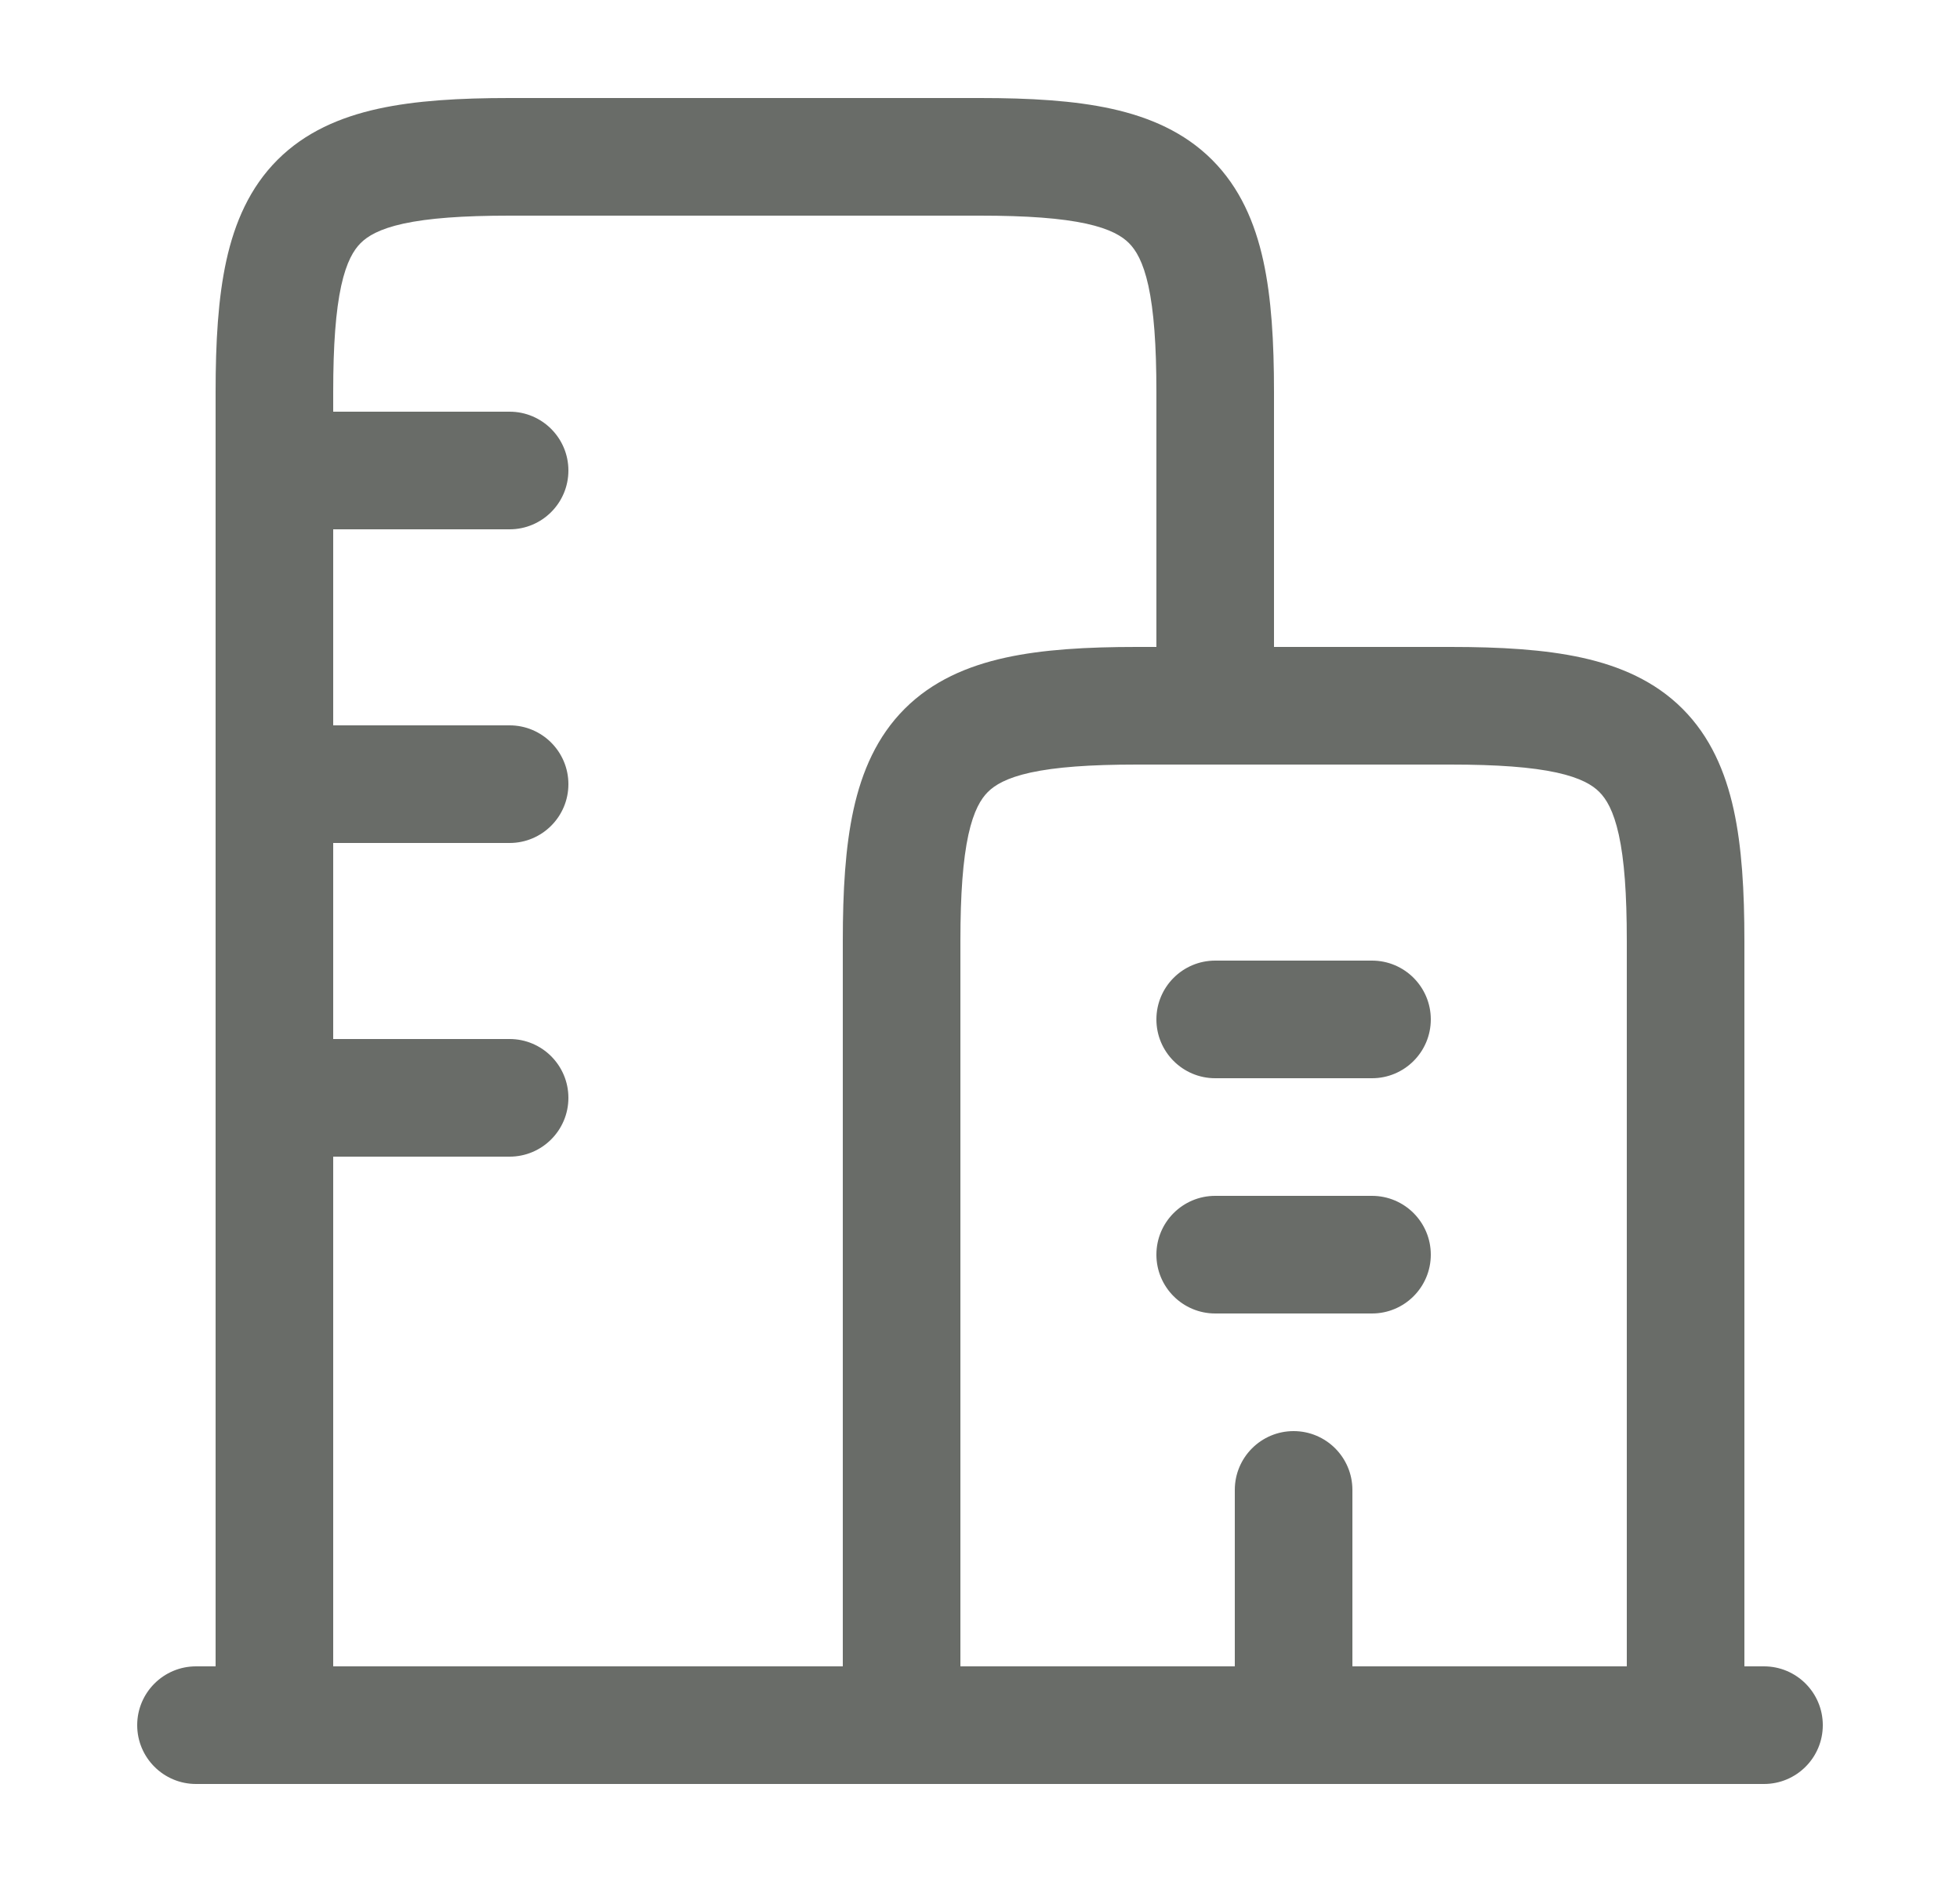 <svg width="25" height="24" viewBox="0 0 25 24" fill="none" xmlns="http://www.w3.org/2000/svg">
<path d="M14.75 13C14.75 12.586 15.086 12.25 15.5 12.25H17.5C17.914 12.25 18.25 12.586 18.25 13C18.25 13.414 17.914 13.75 17.5 13.75H15.5C15.086 13.75 14.75 13.414 14.75 13Z" fill="#696C68"/>
<path d="M14.75 16C14.75 15.586 15.086 15.25 15.5 15.25H17.5C17.914 15.25 18.25 15.586 18.25 16C18.25 16.414 17.914 16.75 17.5 16.75H15.5C15.086 16.75 14.75 16.414 14.75 16Z" fill="#696C68"/>
<path fill-rule="evenodd" clip-rule="evenodd" d="M2.5 21.25C2.086 21.25 1.75 21.586 1.75 22C1.75 22.414 2.086 22.75 2.5 22.75L22.5 22.75C22.914 22.75 23.25 22.414 23.25 22C23.25 21.586 22.914 21.25 22.5 21.25H22.25V12C22.25 11.363 22.218 10.801 22.113 10.323C22.006 9.837 21.814 9.392 21.461 9.039C21.108 8.686 20.663 8.494 20.177 8.387C19.699 8.282 19.137 8.25 18.5 8.25H16.25V5C16.25 4.363 16.218 3.801 16.113 3.323C16.006 2.837 15.814 2.392 15.461 2.039C15.108 1.686 14.663 1.494 14.177 1.387C13.699 1.282 13.137 1.25 12.5 1.25L6.5 1.25C5.863 1.25 5.301 1.282 4.823 1.387C4.337 1.494 3.892 1.686 3.539 2.039C3.186 2.392 2.994 2.837 2.887 3.323C2.782 3.801 2.75 4.363 2.75 5L2.75 21.25H2.5ZM15.75 21.25L15.75 19C15.75 18.586 16.086 18.25 16.5 18.25C16.914 18.25 17.25 18.586 17.25 19L17.25 21.25H20.75V12C20.75 11.396 20.718 10.963 20.648 10.645C20.58 10.336 20.487 10.187 20.4 10.1C20.314 10.013 20.164 9.92 19.855 9.852C19.538 9.783 19.104 9.75 18.5 9.75H14.5C13.896 9.75 13.463 9.783 13.145 9.852C12.836 9.92 12.687 10.013 12.6 10.1C12.513 10.187 12.42 10.336 12.352 10.645C12.283 10.963 12.25 11.396 12.25 12L12.25 21.25H15.75ZM4.25 13.25L6.5 13.25C6.914 13.25 7.25 13.586 7.25 14C7.25 14.414 6.914 14.75 6.5 14.75L4.25 14.75L4.25 21.25L10.75 21.25L10.75 12C10.75 11.363 10.782 10.801 10.887 10.323C10.994 9.837 11.186 9.392 11.539 9.039C11.892 8.686 12.337 8.494 12.823 8.387C13.301 8.282 13.863 8.25 14.5 8.25H14.75V5C14.75 4.396 14.717 3.963 14.648 3.645C14.58 3.336 14.487 3.187 14.4 3.1C14.313 3.013 14.164 2.92 13.855 2.852C13.537 2.783 13.104 2.75 12.5 2.75L6.5 2.75C5.896 2.75 5.463 2.783 5.145 2.852C4.836 2.92 4.687 3.013 4.6 3.1C4.513 3.187 4.42 3.336 4.352 3.645C4.283 3.963 4.25 4.396 4.25 5V5.25H6.5C6.914 5.25 7.25 5.586 7.25 6C7.25 6.414 6.914 6.75 6.5 6.75H4.25V9.25L6.5 9.25C6.914 9.25 7.25 9.586 7.25 10C7.25 10.414 6.914 10.75 6.5 10.75L4.25 10.75L4.25 13.25Z" fill="#696C68"/>
</svg>
